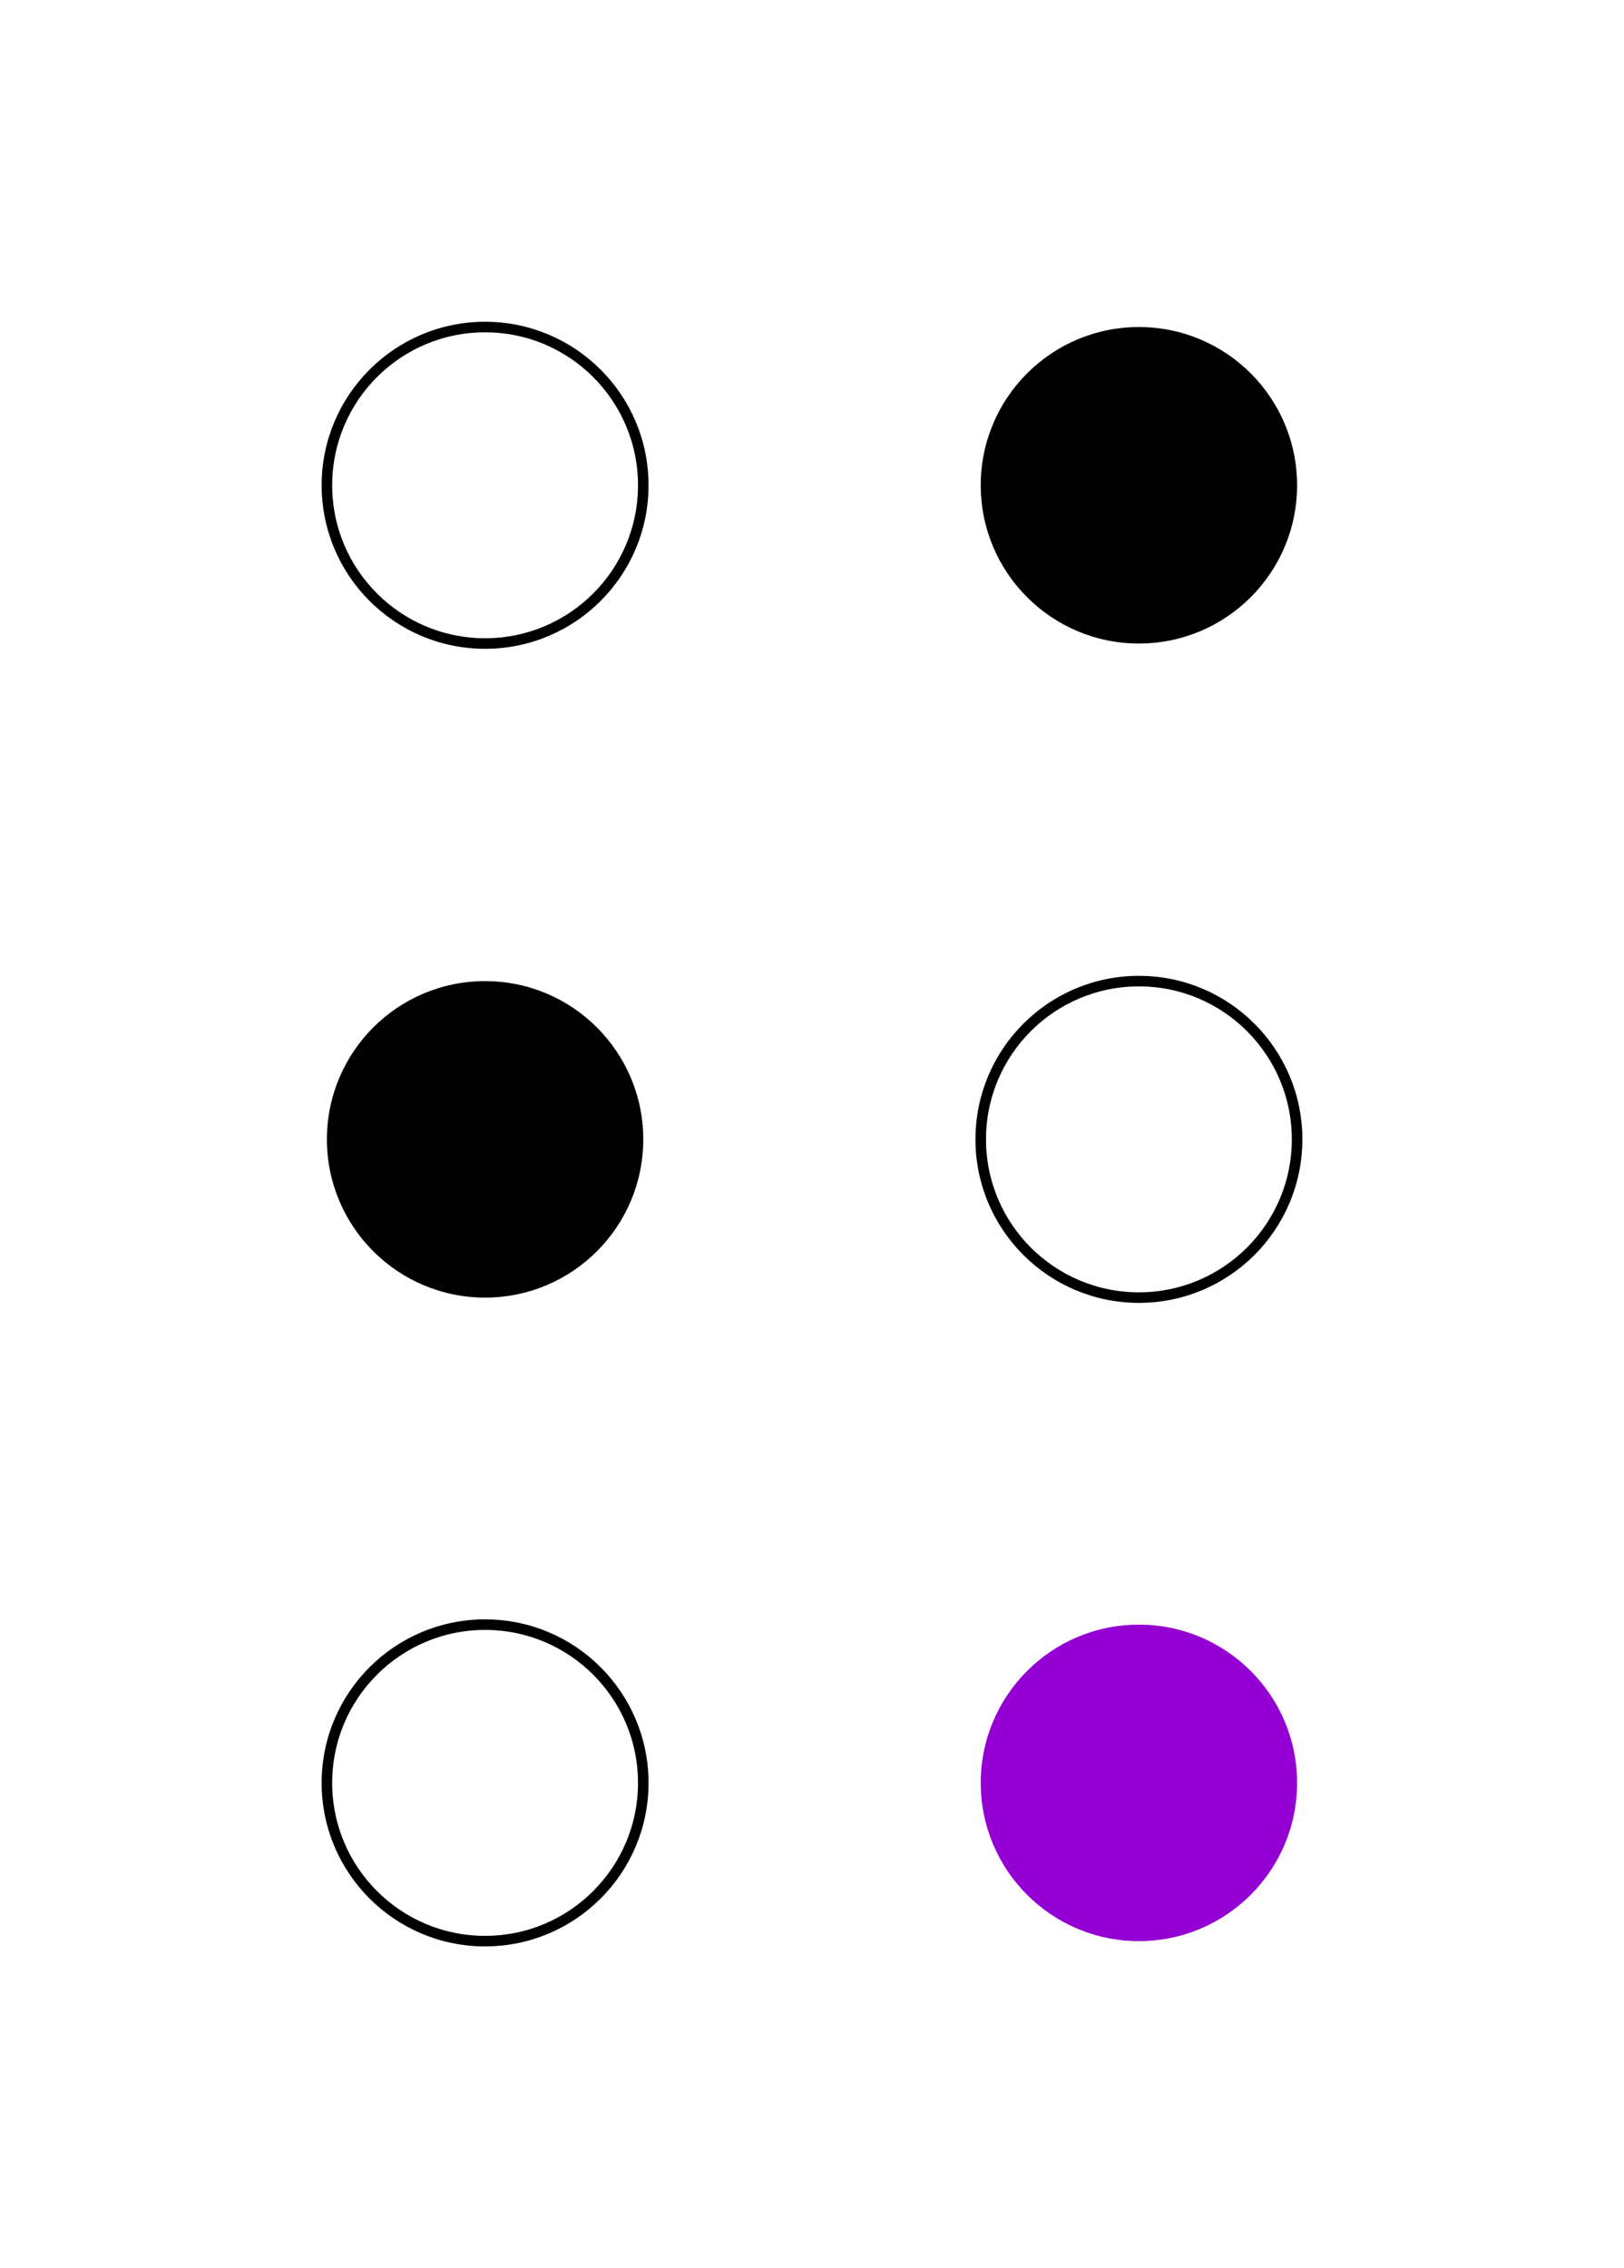 <svg width="154" height="215" xmlns="http://www.w3.org/2000/svg">
<g stroke="black" fill="none">
 <circle cx="46" cy="46" r="15" />
 <circle cx="108" cy="108" r="15" />
 <circle cx="46" cy="169" r="15" />
</g>
<g fill="black">
 <circle cx="108" cy="46" r="15" />
 <circle cx="46" cy="108" r="15" />
</g>
 <circle cx="108" cy="169" r="15" fill="darkviolet" />
</svg>
